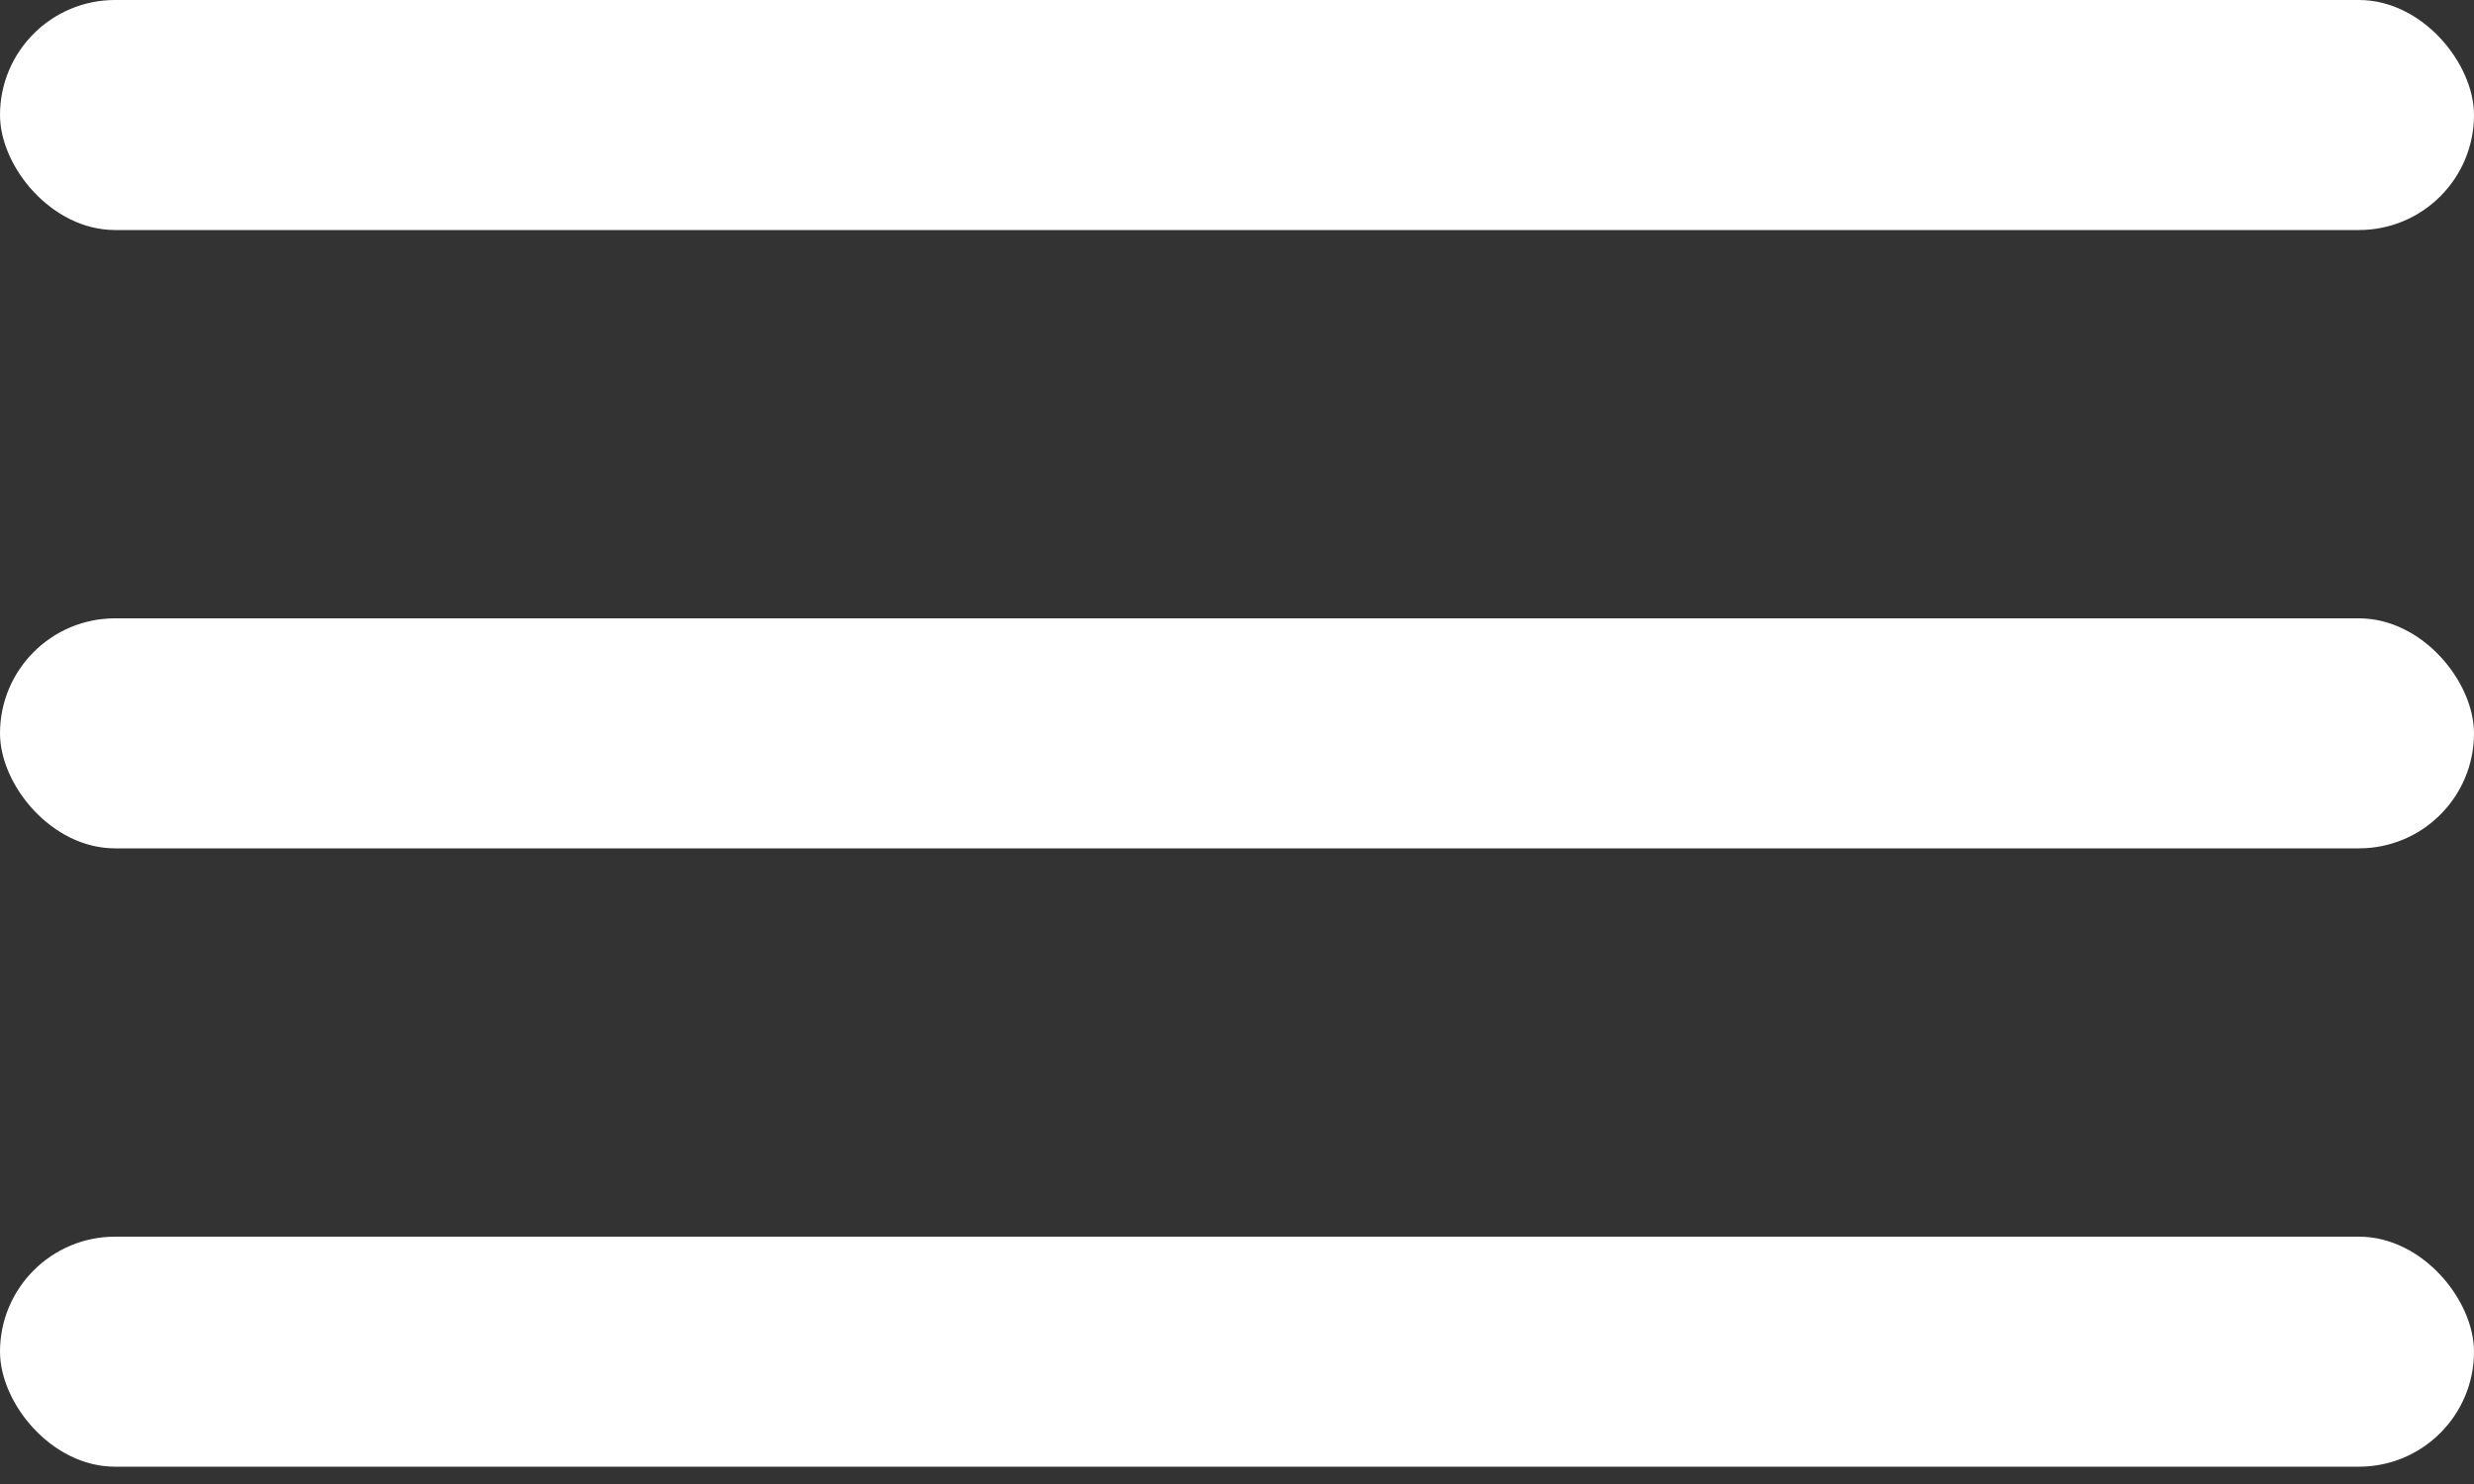 <svg width="20" height="12" viewBox="0 0 20 12" fill="none" xmlns="http://www.w3.org/2000/svg">
<rect x="0" y="0" width="20" height="12" fill="#333333" stroke="none"/>
<rect width="20" height="1.86" rx="0.93" fill="white"/>
<rect y="5" width="20" height="1.86" rx="0.93" fill="white"/>
<rect y="10" width="20" height="1.86" rx="0.93" fill="white"/>
</svg>
